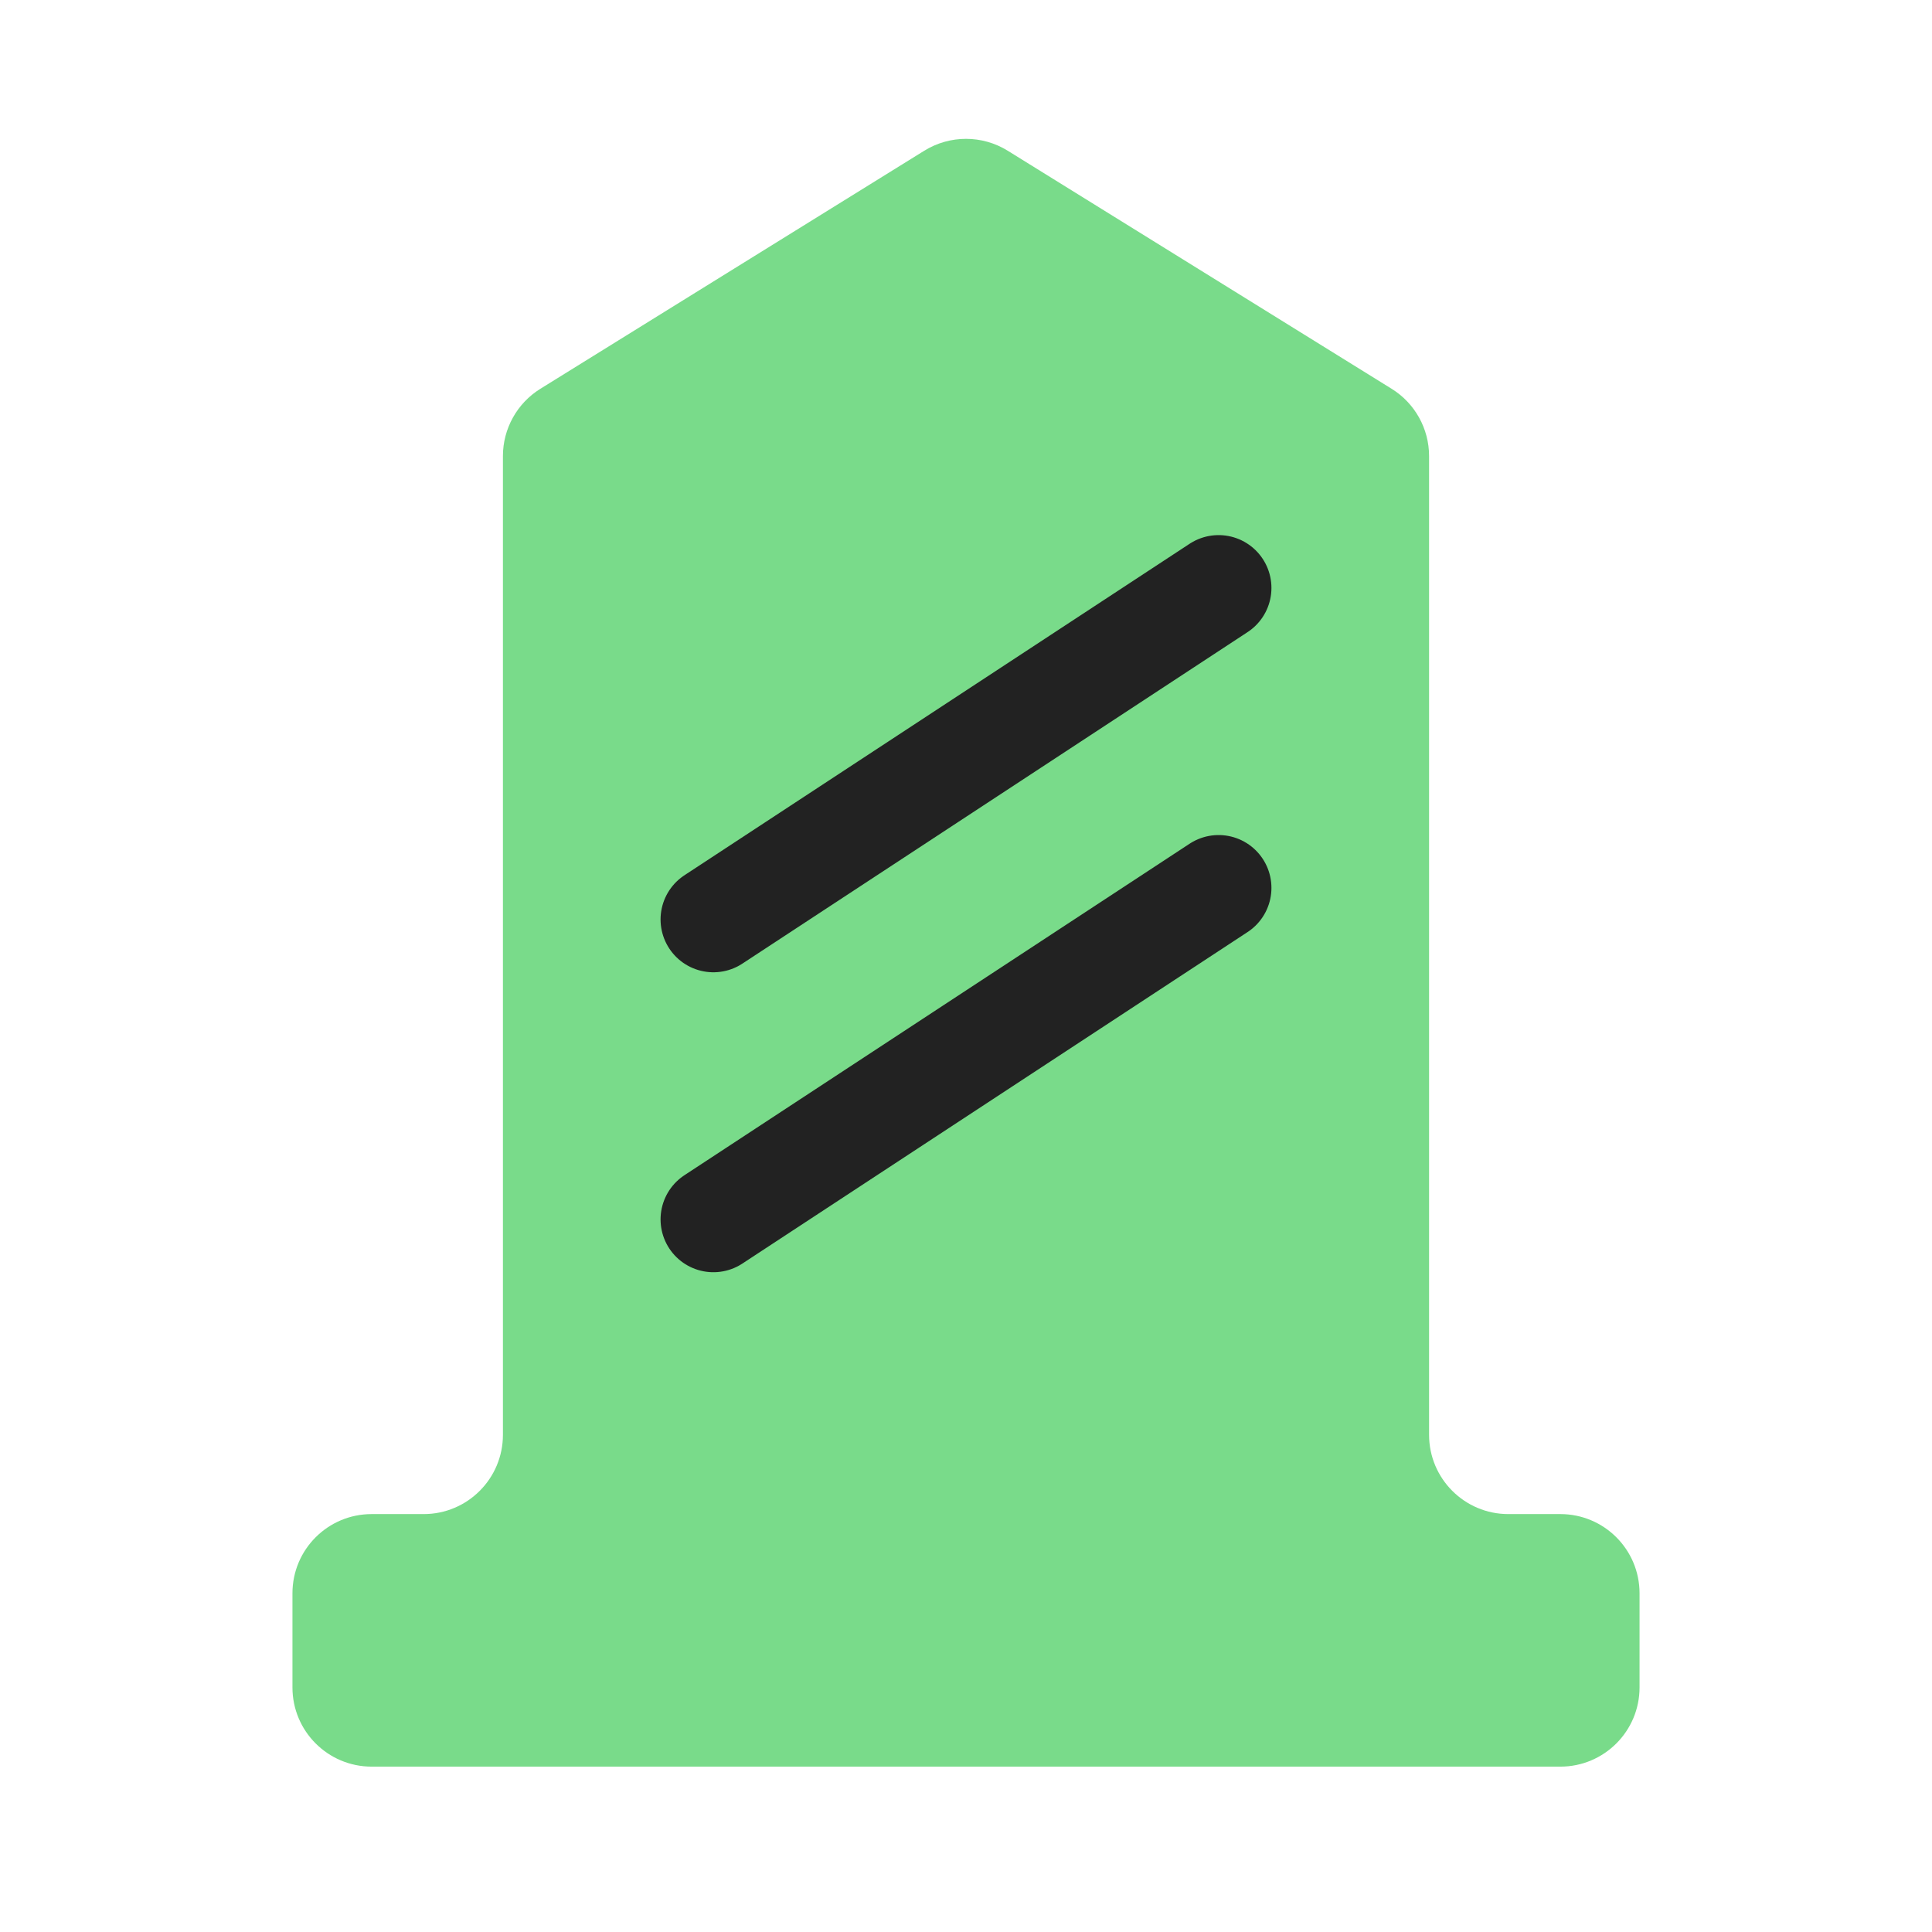 <svg width="32" height="32" viewBox="0 0 32 32" fill="none" xmlns="http://www.w3.org/2000/svg">
<g id="symbol/declarant-symbol-32" clip-path="url(#clip0)">
<g id="declarant-64">
<g id="Icon">
<path id="Union" fill-rule="evenodd" clip-rule="evenodd" d="M8.951 6.439C8.565 6.678 8.33 7.1 8.33 7.554V23.765C8.33 24.49 7.742 25.078 7.018 25.078H6.156C5.431 25.078 4.844 25.665 4.844 26.39V27.949C4.844 28.674 5.431 29.261 6.156 29.261H25.844C26.569 29.261 27.156 28.674 27.156 27.949V26.39C27.156 25.665 26.569 25.078 25.844 25.078H24.982C24.258 25.078 23.67 24.49 23.67 23.765V7.554C23.67 7.1 23.435 6.678 23.049 6.439L16.692 2.497C16.268 2.234 15.732 2.234 15.308 2.497L8.951 6.439Z" fill="#79DB8A"/>
<g id="Lines">
<path id="Vector" d="M11.816 15.229L20.184 9.738" stroke="#222222" stroke-width="1.75" stroke-linecap="round" stroke-linejoin="round"/>
<path id="Vector_2" d="M11.816 20.197L20.184 14.706" stroke="#222222" stroke-width="1.75" stroke-linecap="round" stroke-linejoin="round"/>
</g>
</g>
</g>
</g>
<defs>
<clipPath id="clip0">
<rect width="32" height="32" fill="white"/>
</clipPath>
</defs>
</svg>
